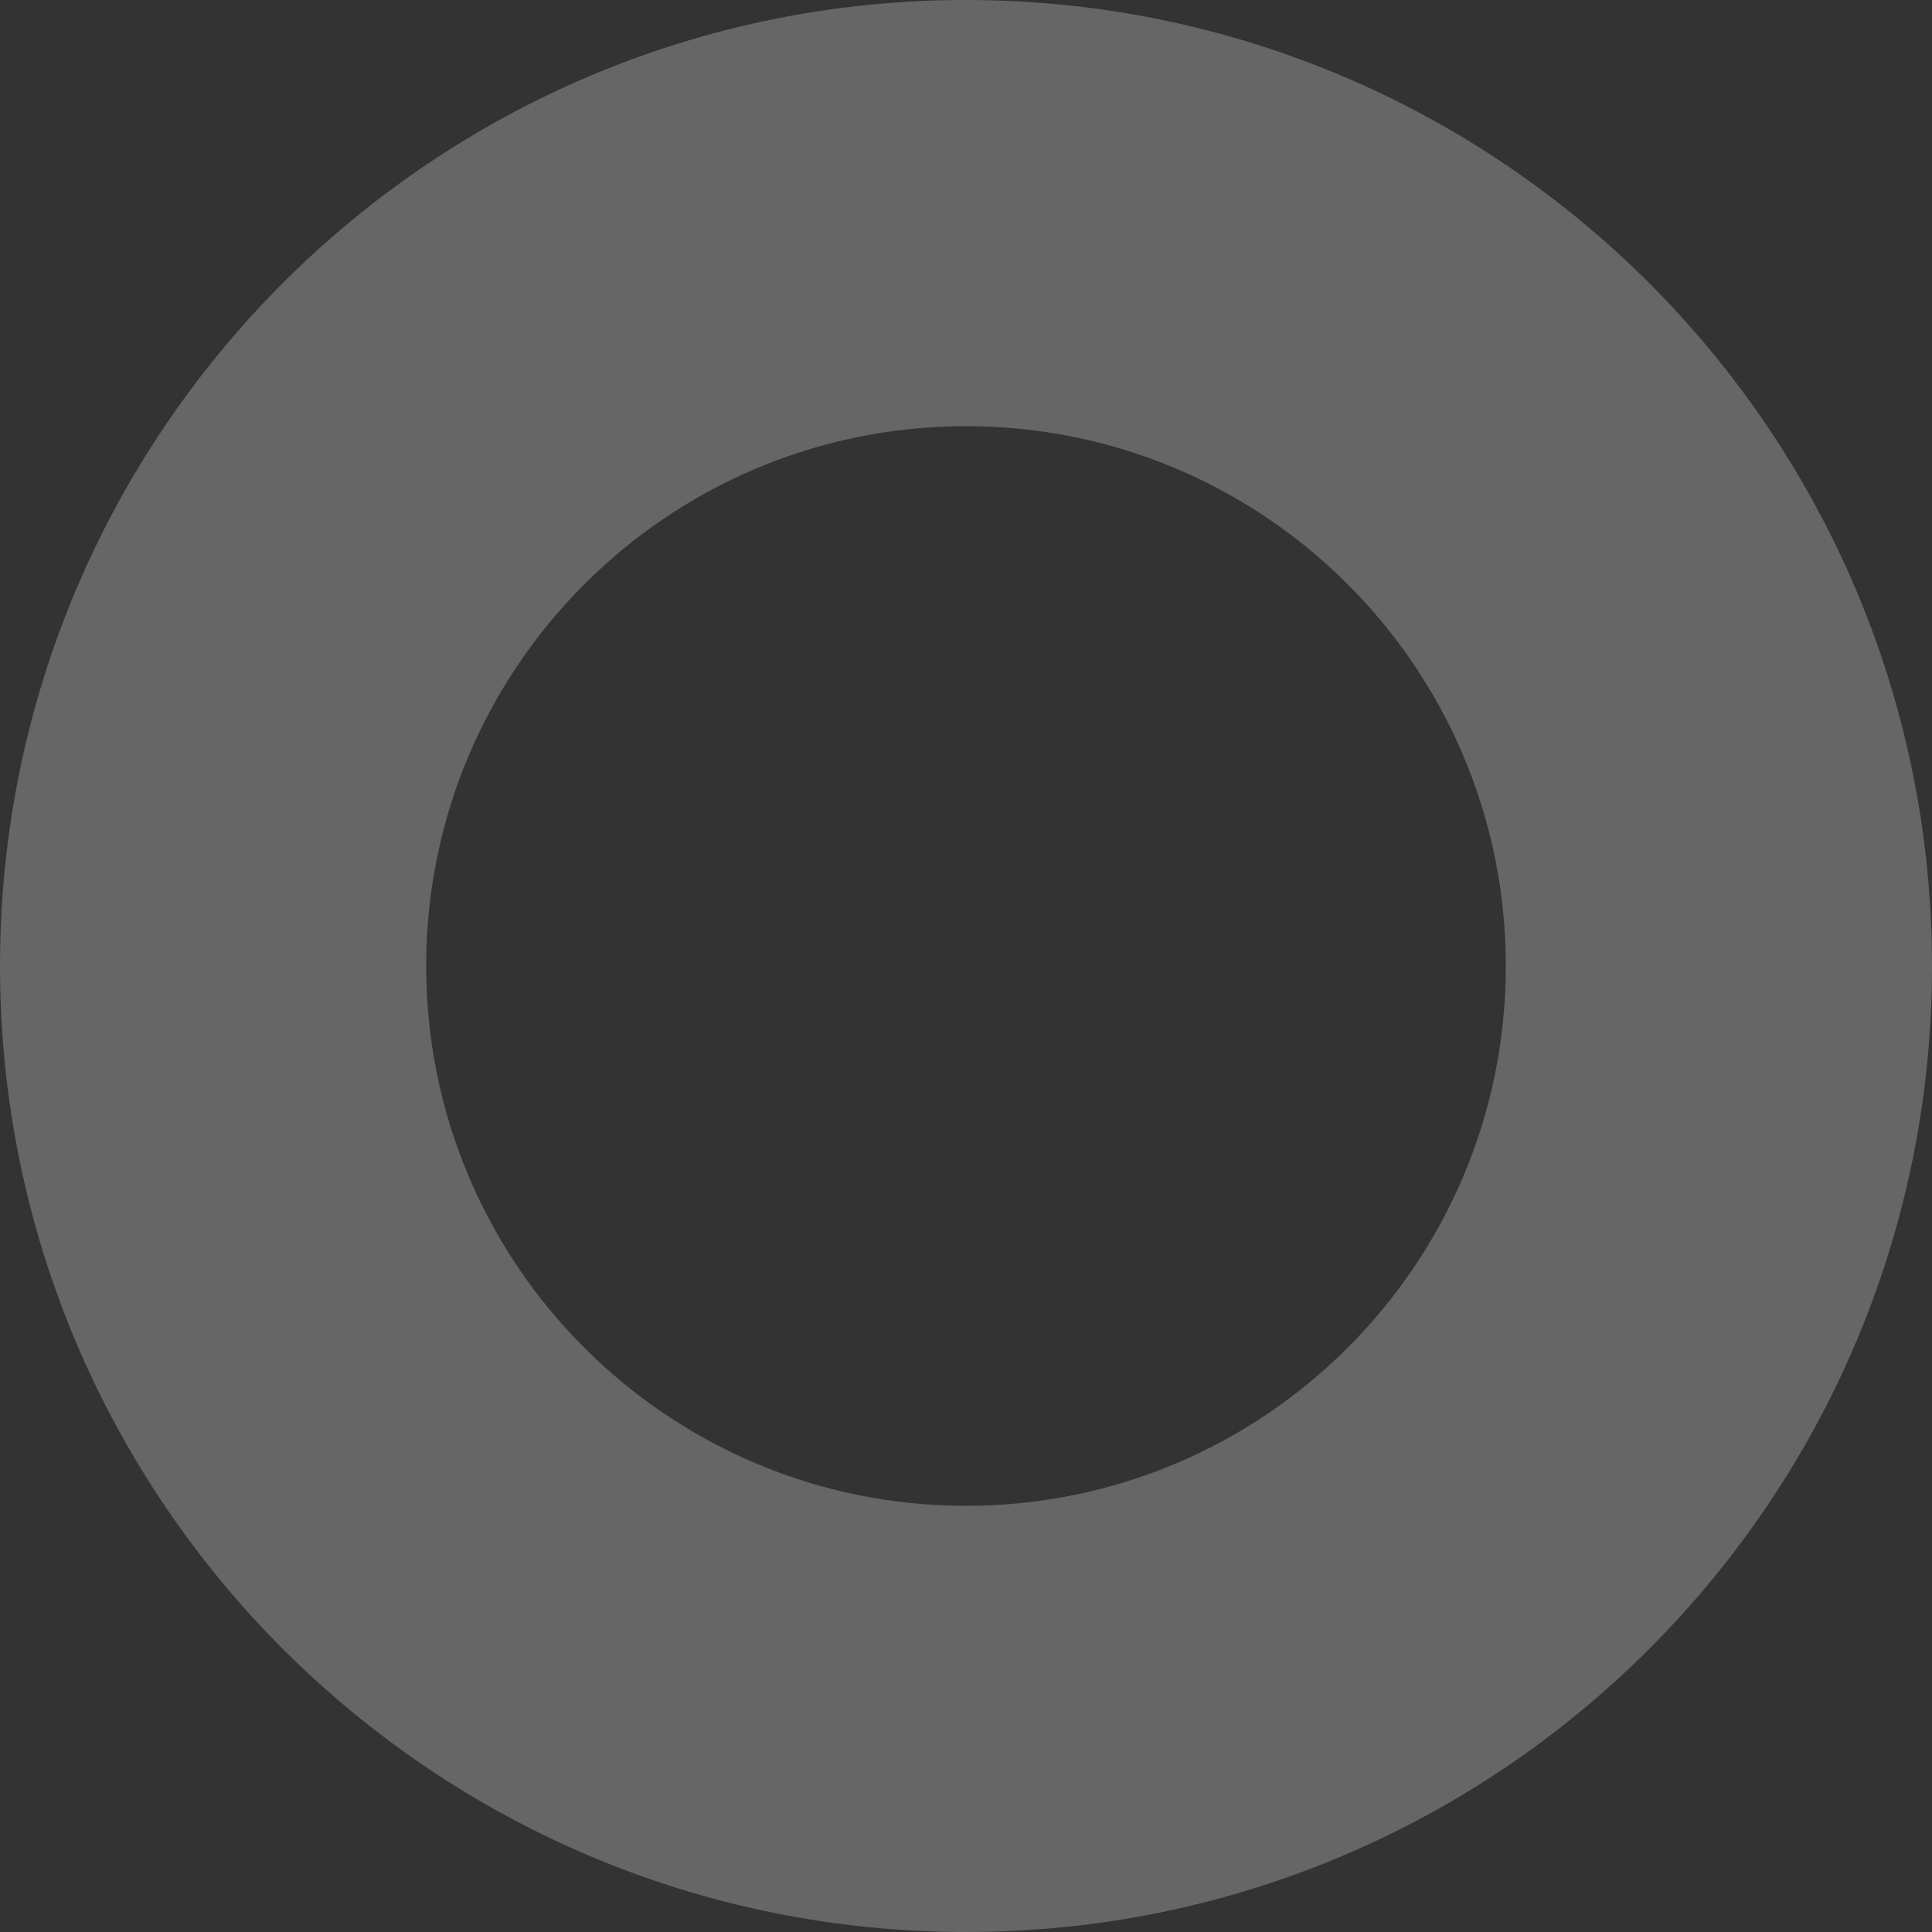 <?xml version="1.0" encoding="UTF-8"?> <svg xmlns="http://www.w3.org/2000/svg" width="272" height="272" viewBox="0 0 272 272" fill="none"><rect x="0" y="0" width="272" height="272" fill="#333333" stroke="none"/> <path fill-rule="evenodd" clip-rule="evenodd" d="M136 212C177.974 212 212 177.974 212 136C212 94.026 177.974 60 136 60C94.026 60 60 94.026 60 136C60 177.974 94.026 212 136 212ZM136 272C211.111 272 272 211.111 272 136C272 60.889 211.111 0 136 0C60.889 0 0 60.889 0 136C0 211.111 60.889 272 136 272Z" fill="white" fill-opacity="0.25"></path> </svg> 